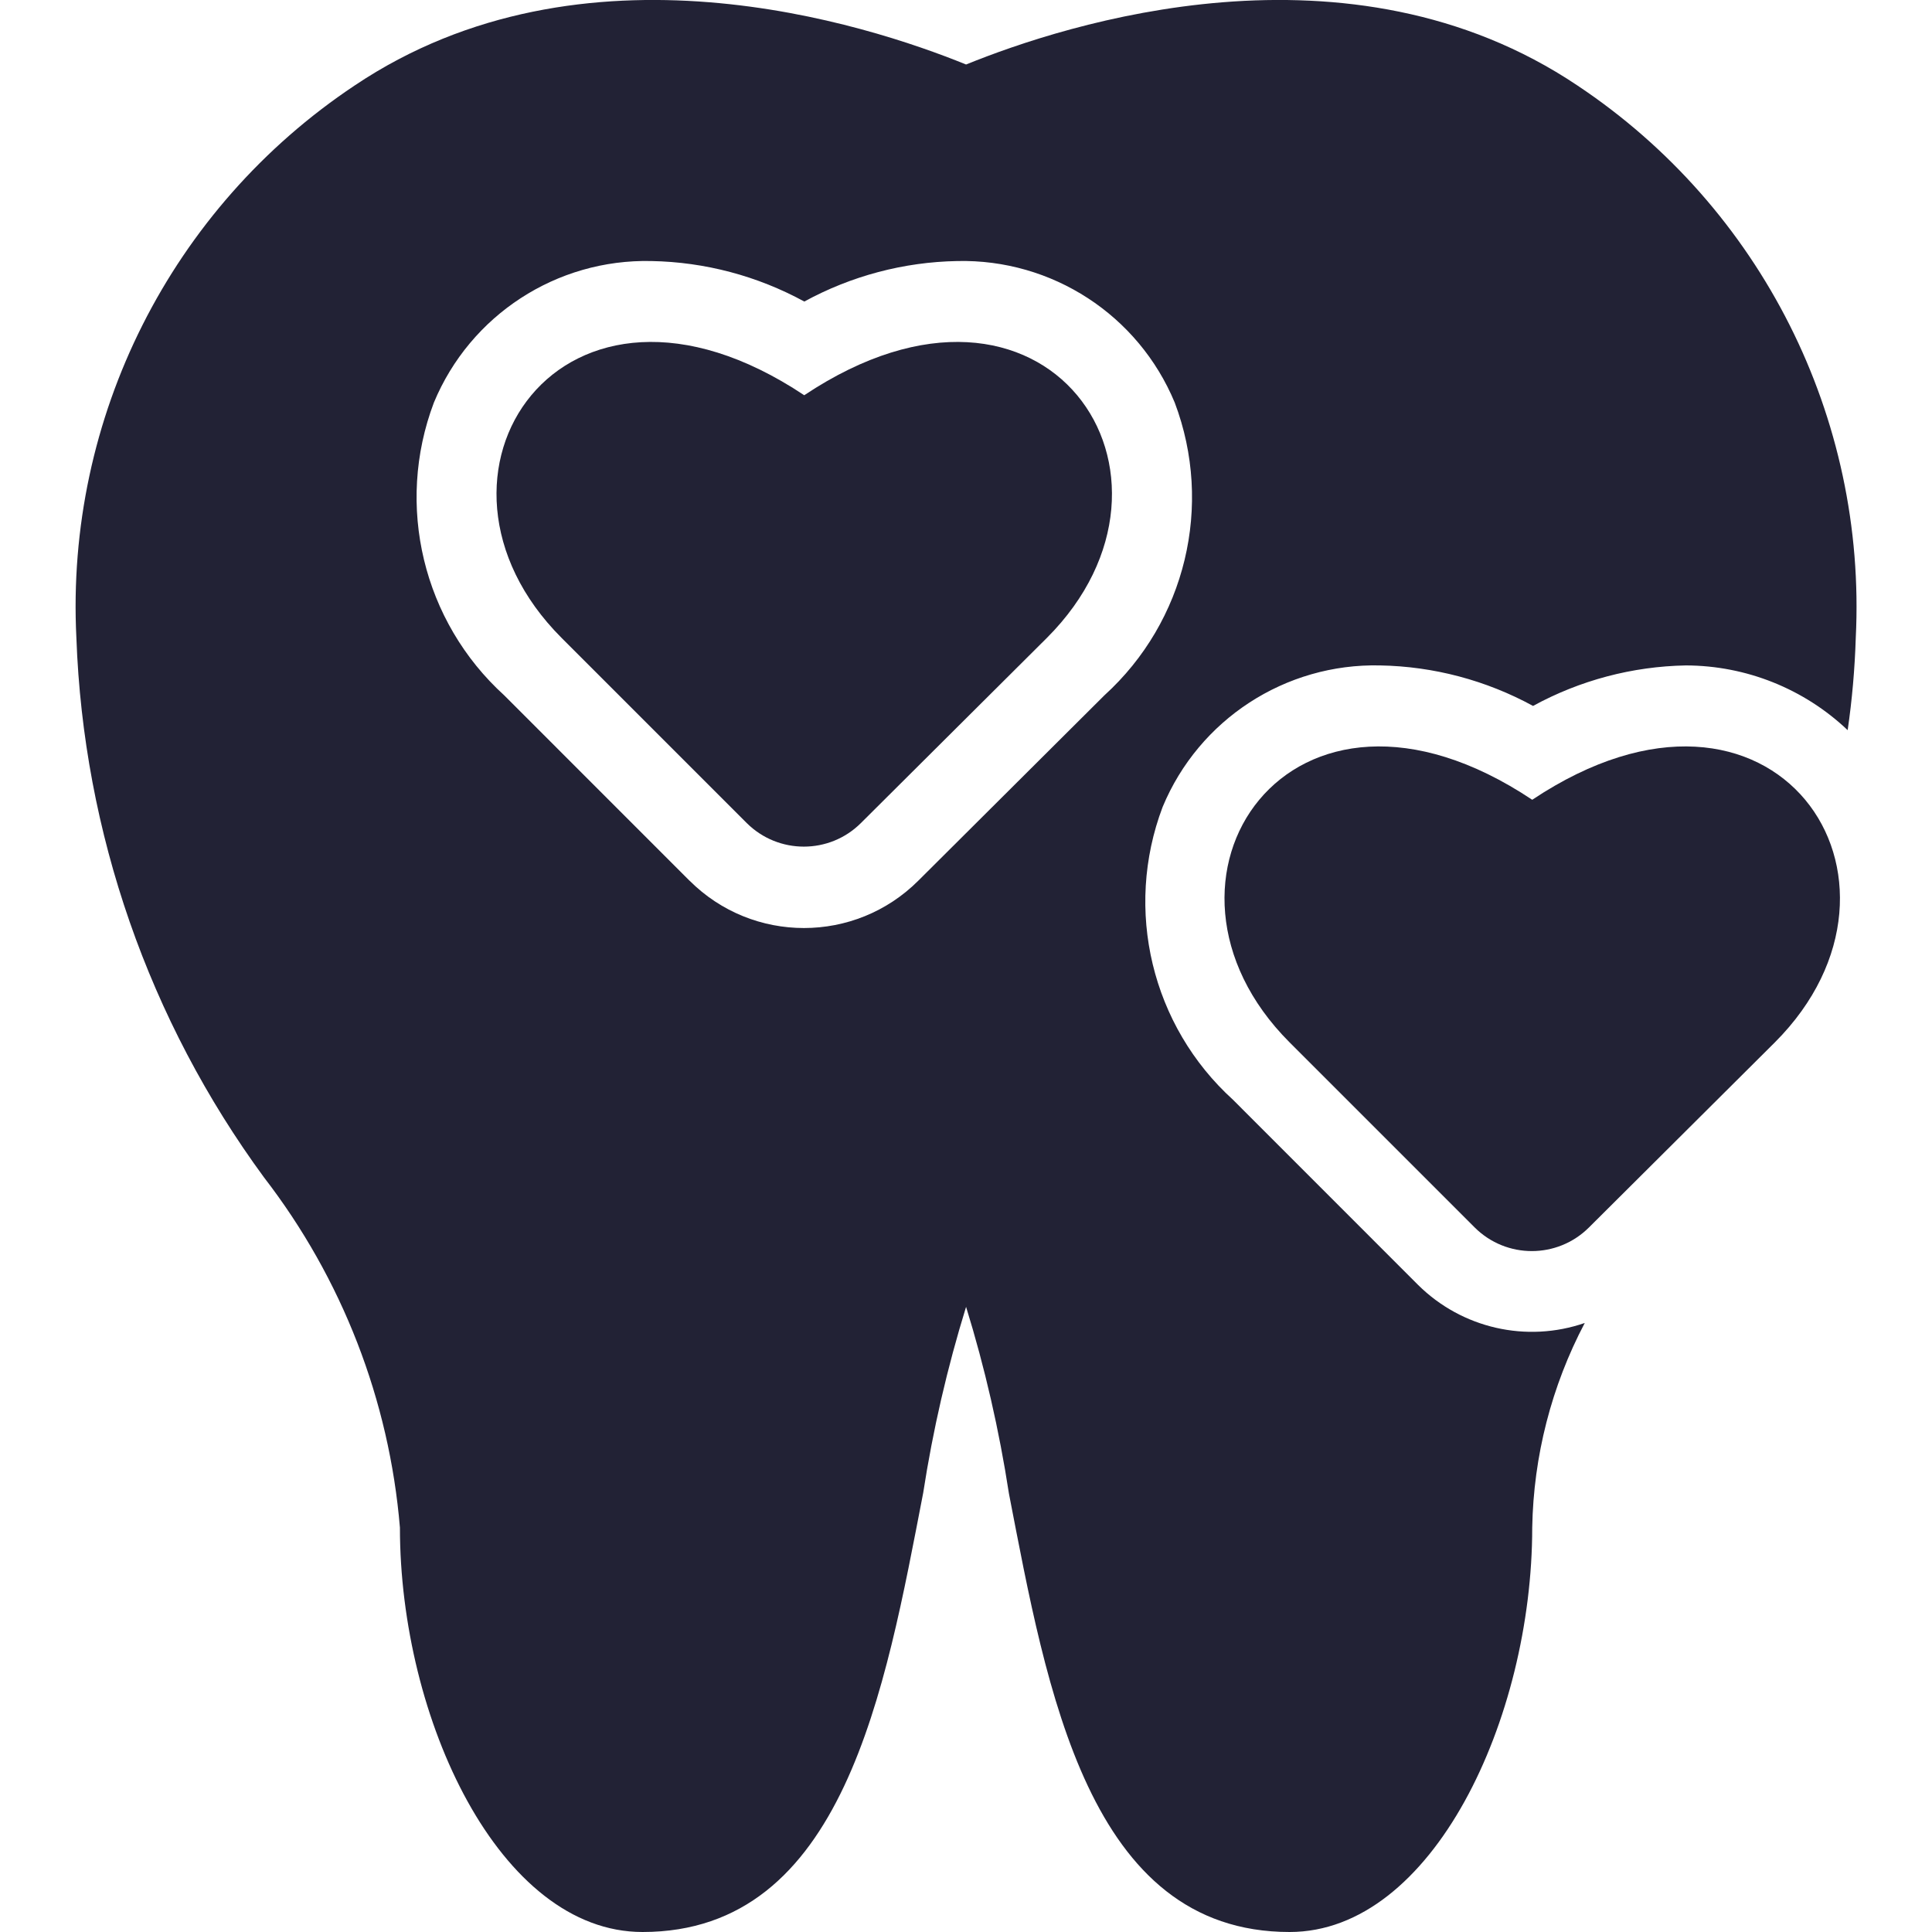 <svg width="26" height="26" viewBox="0 0 26 26" fill="none" xmlns="http://www.w3.org/2000/svg">
<g clip-path="url(#clip0_2383_10166)">
<path d="M20.62 10.763C17.355 8.586 15.178 11.851 17.355 14.028L19.847 16.52C20.272 16.942 20.957 16.942 21.382 16.52L23.885 14.028C26.062 11.851 23.885 8.586 20.62 10.763Z" fill="#222235"/>
<path d="M21.229 1.151C18.149 -0.917 14.34 0.324 13.001 0.868C11.662 0.324 7.853 -0.917 4.772 1.151C2.302 2.797 0.879 5.621 1.028 8.585C1.123 11.204 2.003 13.733 3.553 15.845C4.604 17.207 5.239 18.844 5.382 20.558C5.382 23.127 6.721 26 8.647 26C11.357 26 11.912 22.735 12.424 20.09C12.555 19.242 12.748 18.406 13.001 17.587C13.255 18.409 13.447 19.25 13.578 20.101C14.089 22.735 14.644 26 17.355 26C19.281 26 20.62 23.127 20.62 20.558C20.637 19.597 20.879 18.654 21.327 17.804C20.543 18.075 19.674 17.876 19.085 17.293L16.593 14.8C15.498 13.806 15.123 12.243 15.646 10.86C16.135 9.682 17.298 8.925 18.574 8.955C19.293 8.968 19.999 9.155 20.631 9.5C21.262 9.155 21.968 8.968 22.688 8.955C23.498 8.957 24.277 9.268 24.865 9.826C24.925 9.415 24.961 9.001 24.974 8.585C25.122 5.621 23.7 2.797 21.229 1.151ZM14.862 9.358L12.359 11.851C11.509 12.701 10.131 12.702 9.28 11.852C9.28 11.852 9.279 11.851 9.278 11.851L6.786 9.358C5.692 8.364 5.316 6.801 5.839 5.418C6.328 4.24 7.491 3.483 8.767 3.513C9.486 3.526 10.192 3.713 10.824 4.058C11.456 3.713 12.162 3.526 12.881 3.513C14.157 3.483 15.32 4.24 15.809 5.418C16.332 6.801 15.956 8.364 14.862 9.358Z" fill="#222235"/>
<path d="M10.823 5.319C7.558 3.143 5.381 6.408 7.558 8.585L10.05 11.077C10.475 11.499 11.161 11.499 11.585 11.077L14.088 8.585C16.265 6.408 14.088 3.143 10.823 5.319Z" fill="#222235"/>
</g>
<defs>
<clipPath id="clip0_2383_10166">
<rect width="26" height="26" fill="white"/>
</clipPath>
</defs>
</svg>
